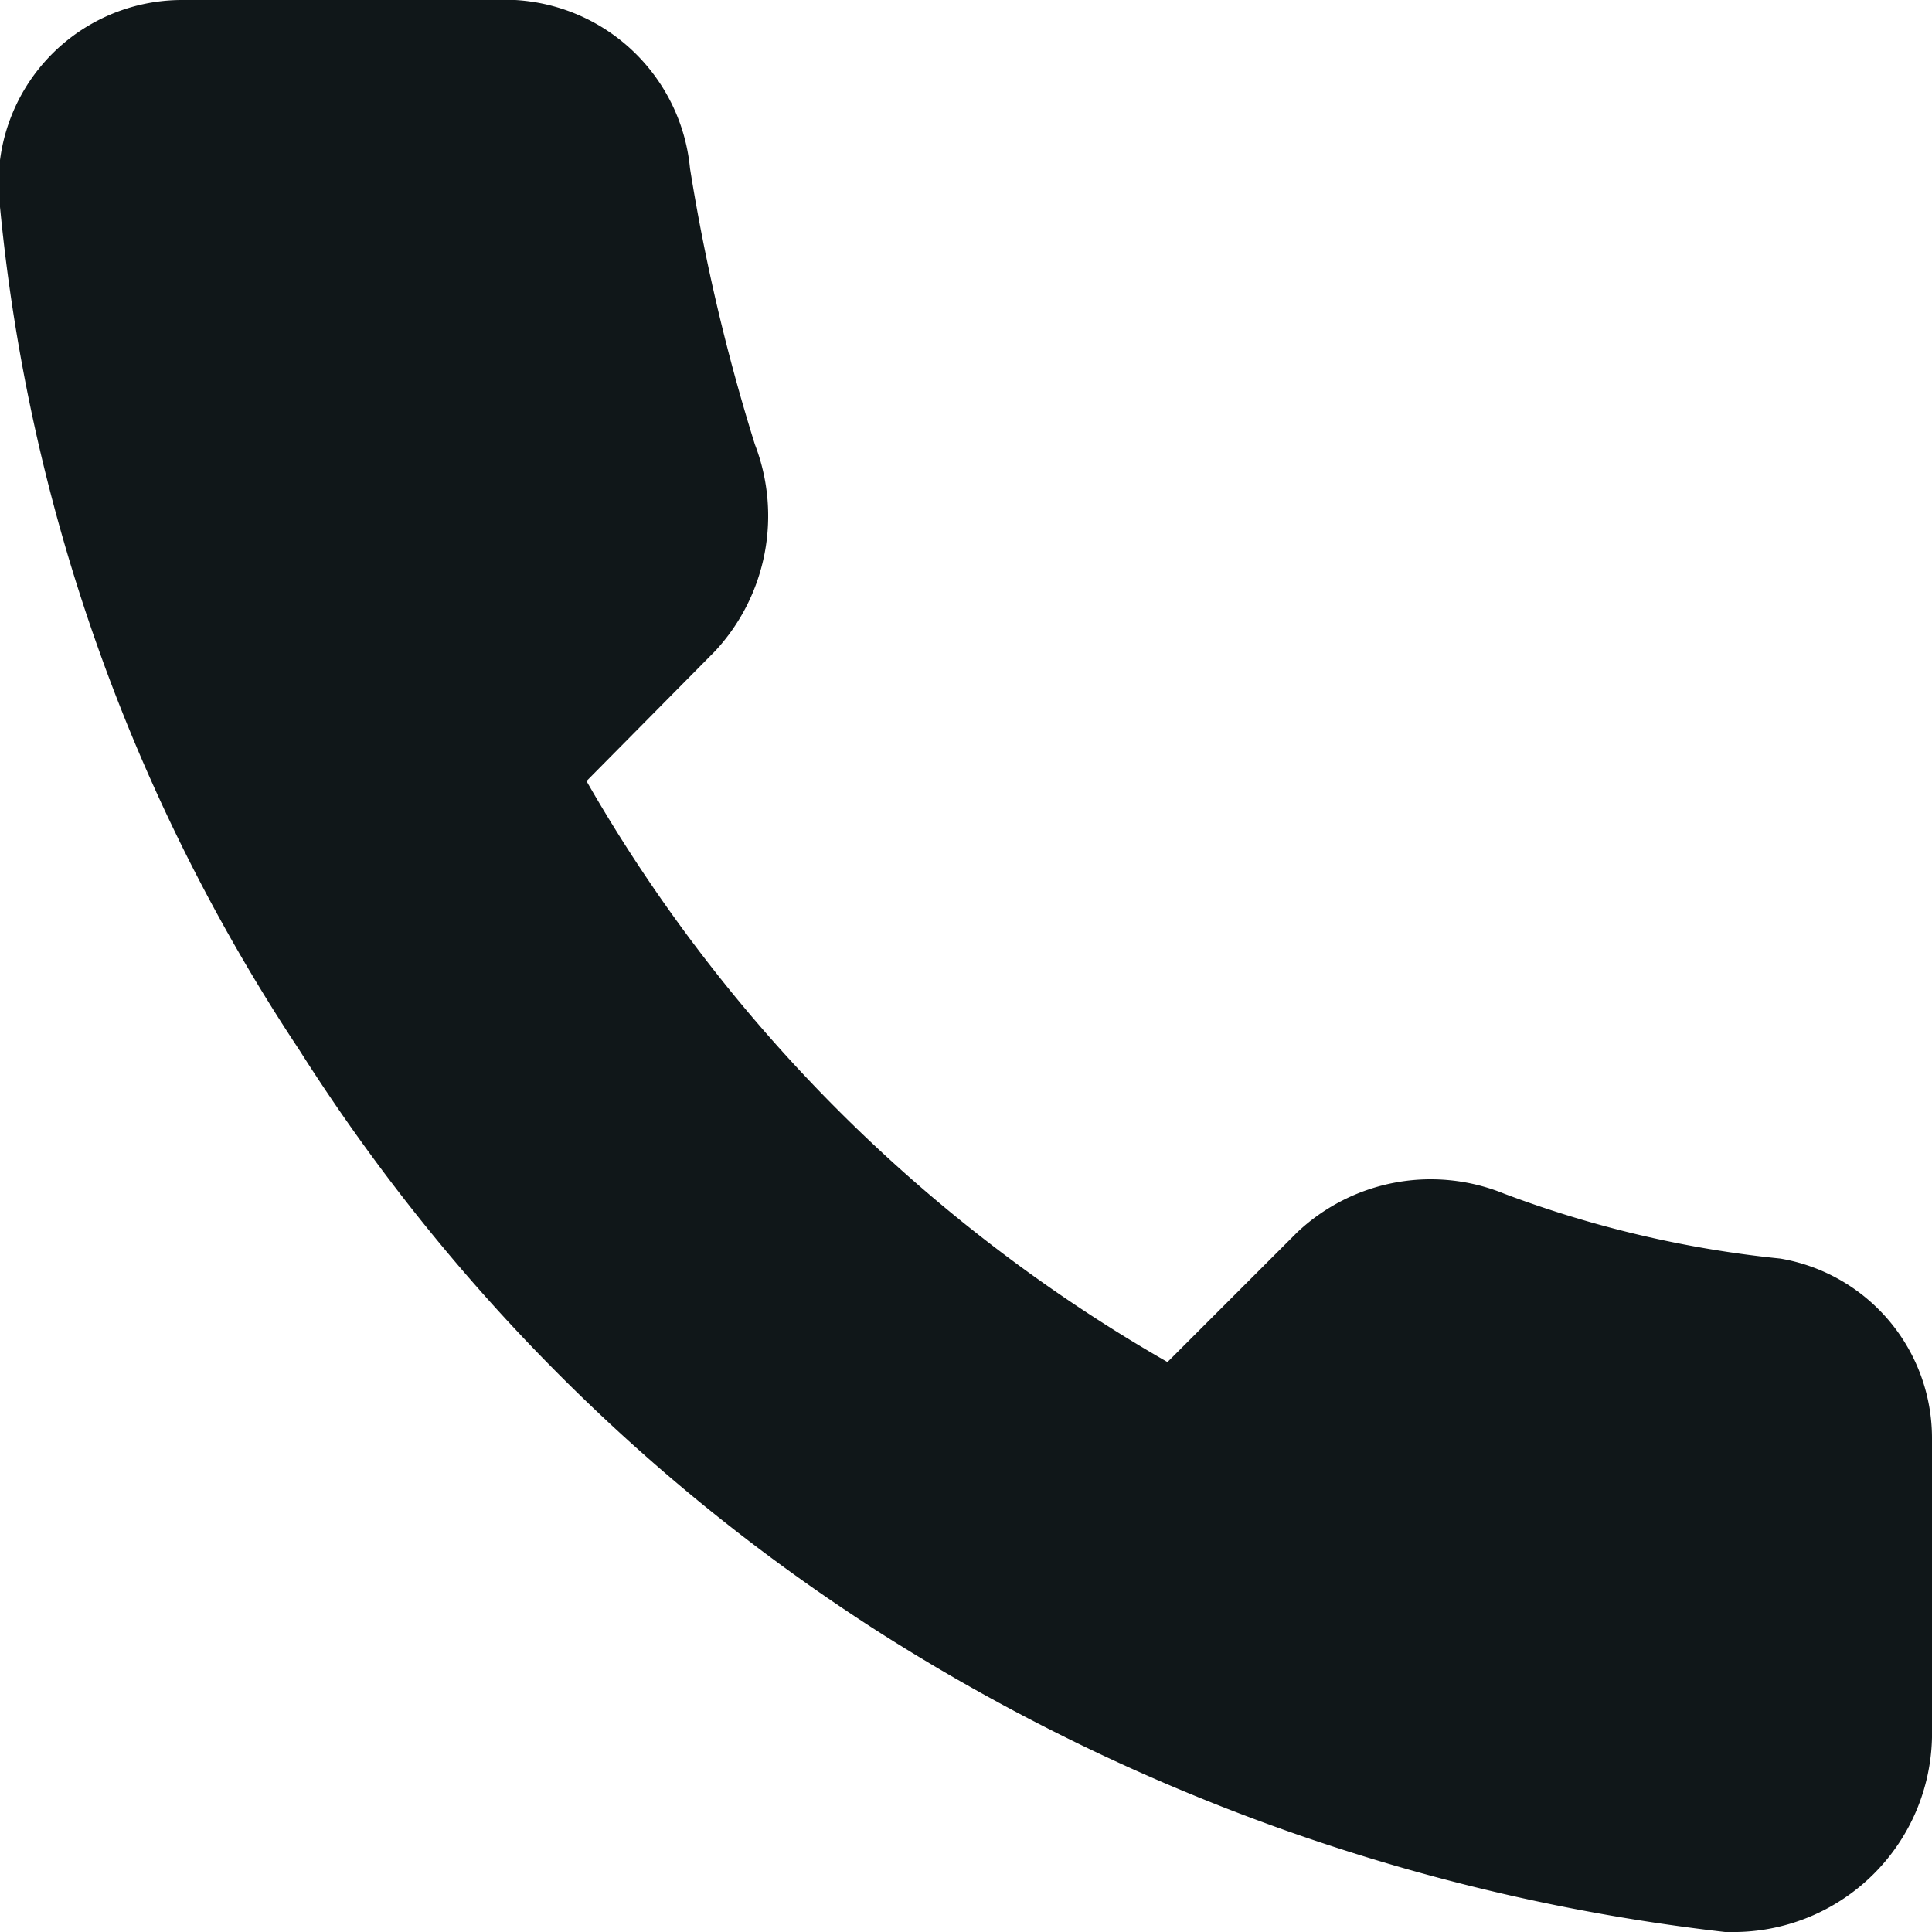 <svg xmlns="http://www.w3.org/2000/svg" viewBox="0 0 14 14"><defs><style>.cls-1{fill:#101719;}</style></defs><g id="Ebene_2" data-name="Ebene 2"><g id="Ebene_1-2" data-name="Ebene 1"><path class="cls-1" d="M14,10.43v2.16A1.44,1.44,0,0,1,12.59,14H12.5a14.47,14.47,0,0,1-6.11-2.16A13.74,13.74,0,0,1,2.17,7.61,13.35,13.35,0,0,1,0,1.5,1.33,1.33,0,0,1,1.32,0H3.58A1.35,1.35,0,0,1,5,1.22a14.21,14.21,0,0,0,.47,2,1.44,1.44,0,0,1-.29,1.5l-.93.94A11.35,11.35,0,0,0,8.46,9.87l.94-.94a1.41,1.41,0,0,1,1.5-.28,7.94,7.94,0,0,0,2,.47A1.32,1.32,0,0,1,14,10.43Z"/></g></g></svg>
